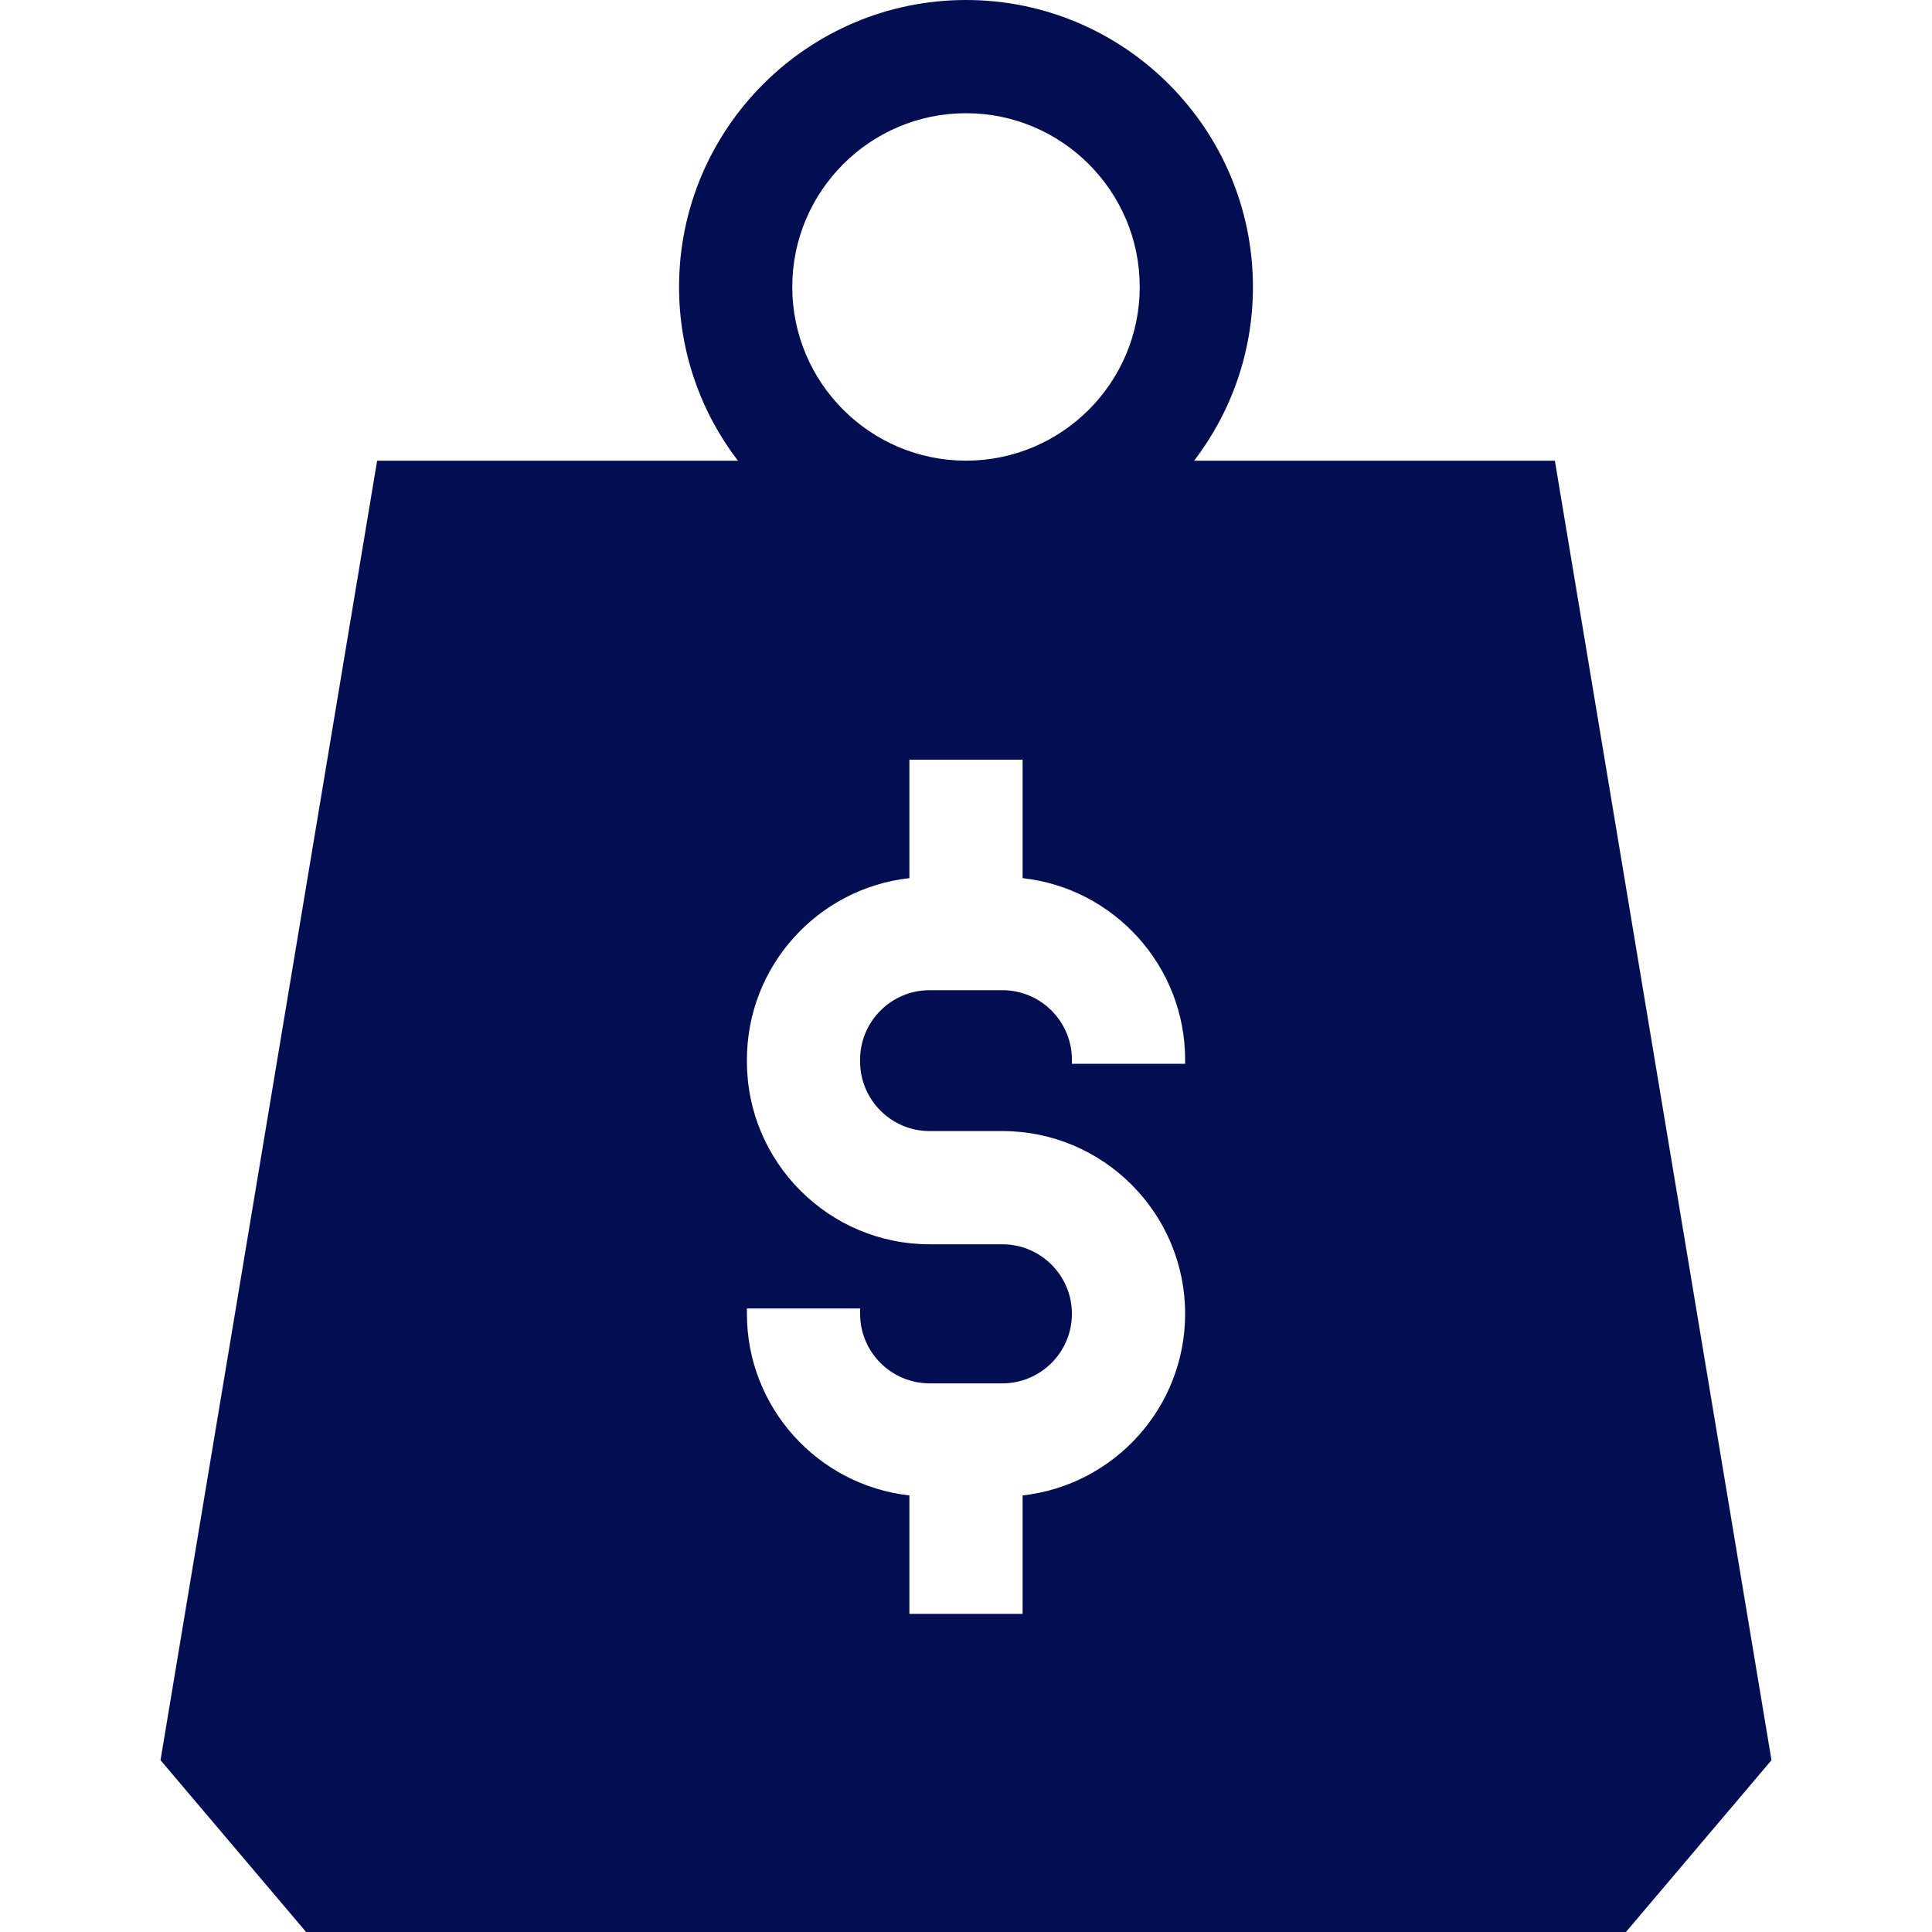 <svg width="50" height="50" viewBox="0 0 50 50" fill="none" xmlns="http://www.w3.org/2000/svg">
<path d="M40.24 11.922H30.905C31.858 10.673 32.426 9.115 32.426 7.426C32.426 3.331 29.095 0 25 0C20.906 0 17.574 3.331 17.574 7.426C17.574 9.115 18.142 10.673 19.096 11.922H9.76L4.154 45.553L7.922 50H42.079L45.846 45.553L40.24 11.922ZM25 2.93C27.48 2.93 29.496 4.947 29.496 7.426C29.496 9.905 27.48 11.922 25 11.922C22.521 11.922 20.504 9.905 20.504 7.426C20.504 4.947 22.521 2.93 25 2.93ZM30.671 27.531H27.741V27.426C27.741 26.433 26.934 25.626 25.942 25.626H24.059C23.067 25.626 22.259 26.433 22.259 27.426V27.472C22.259 28.464 23.067 29.272 24.059 29.272H25.942C28.549 29.272 30.671 31.393 30.671 34.001C30.671 36.432 28.827 38.44 26.465 38.701V41.766H23.535V38.701C21.173 38.44 19.33 36.432 19.33 34.001V33.863H22.259V34.001C22.259 34.994 23.067 35.801 24.059 35.801H25.942C26.934 35.801 27.741 34.994 27.741 34.001C27.741 33.009 26.934 32.202 25.942 32.202H24.059C21.451 32.202 19.33 30.08 19.33 27.472V27.426C19.33 24.995 21.173 22.987 23.535 22.726V19.661H26.465V22.726C28.827 22.987 30.671 24.995 30.671 27.426V27.531Z" fill="#030E52"/>
</svg>
